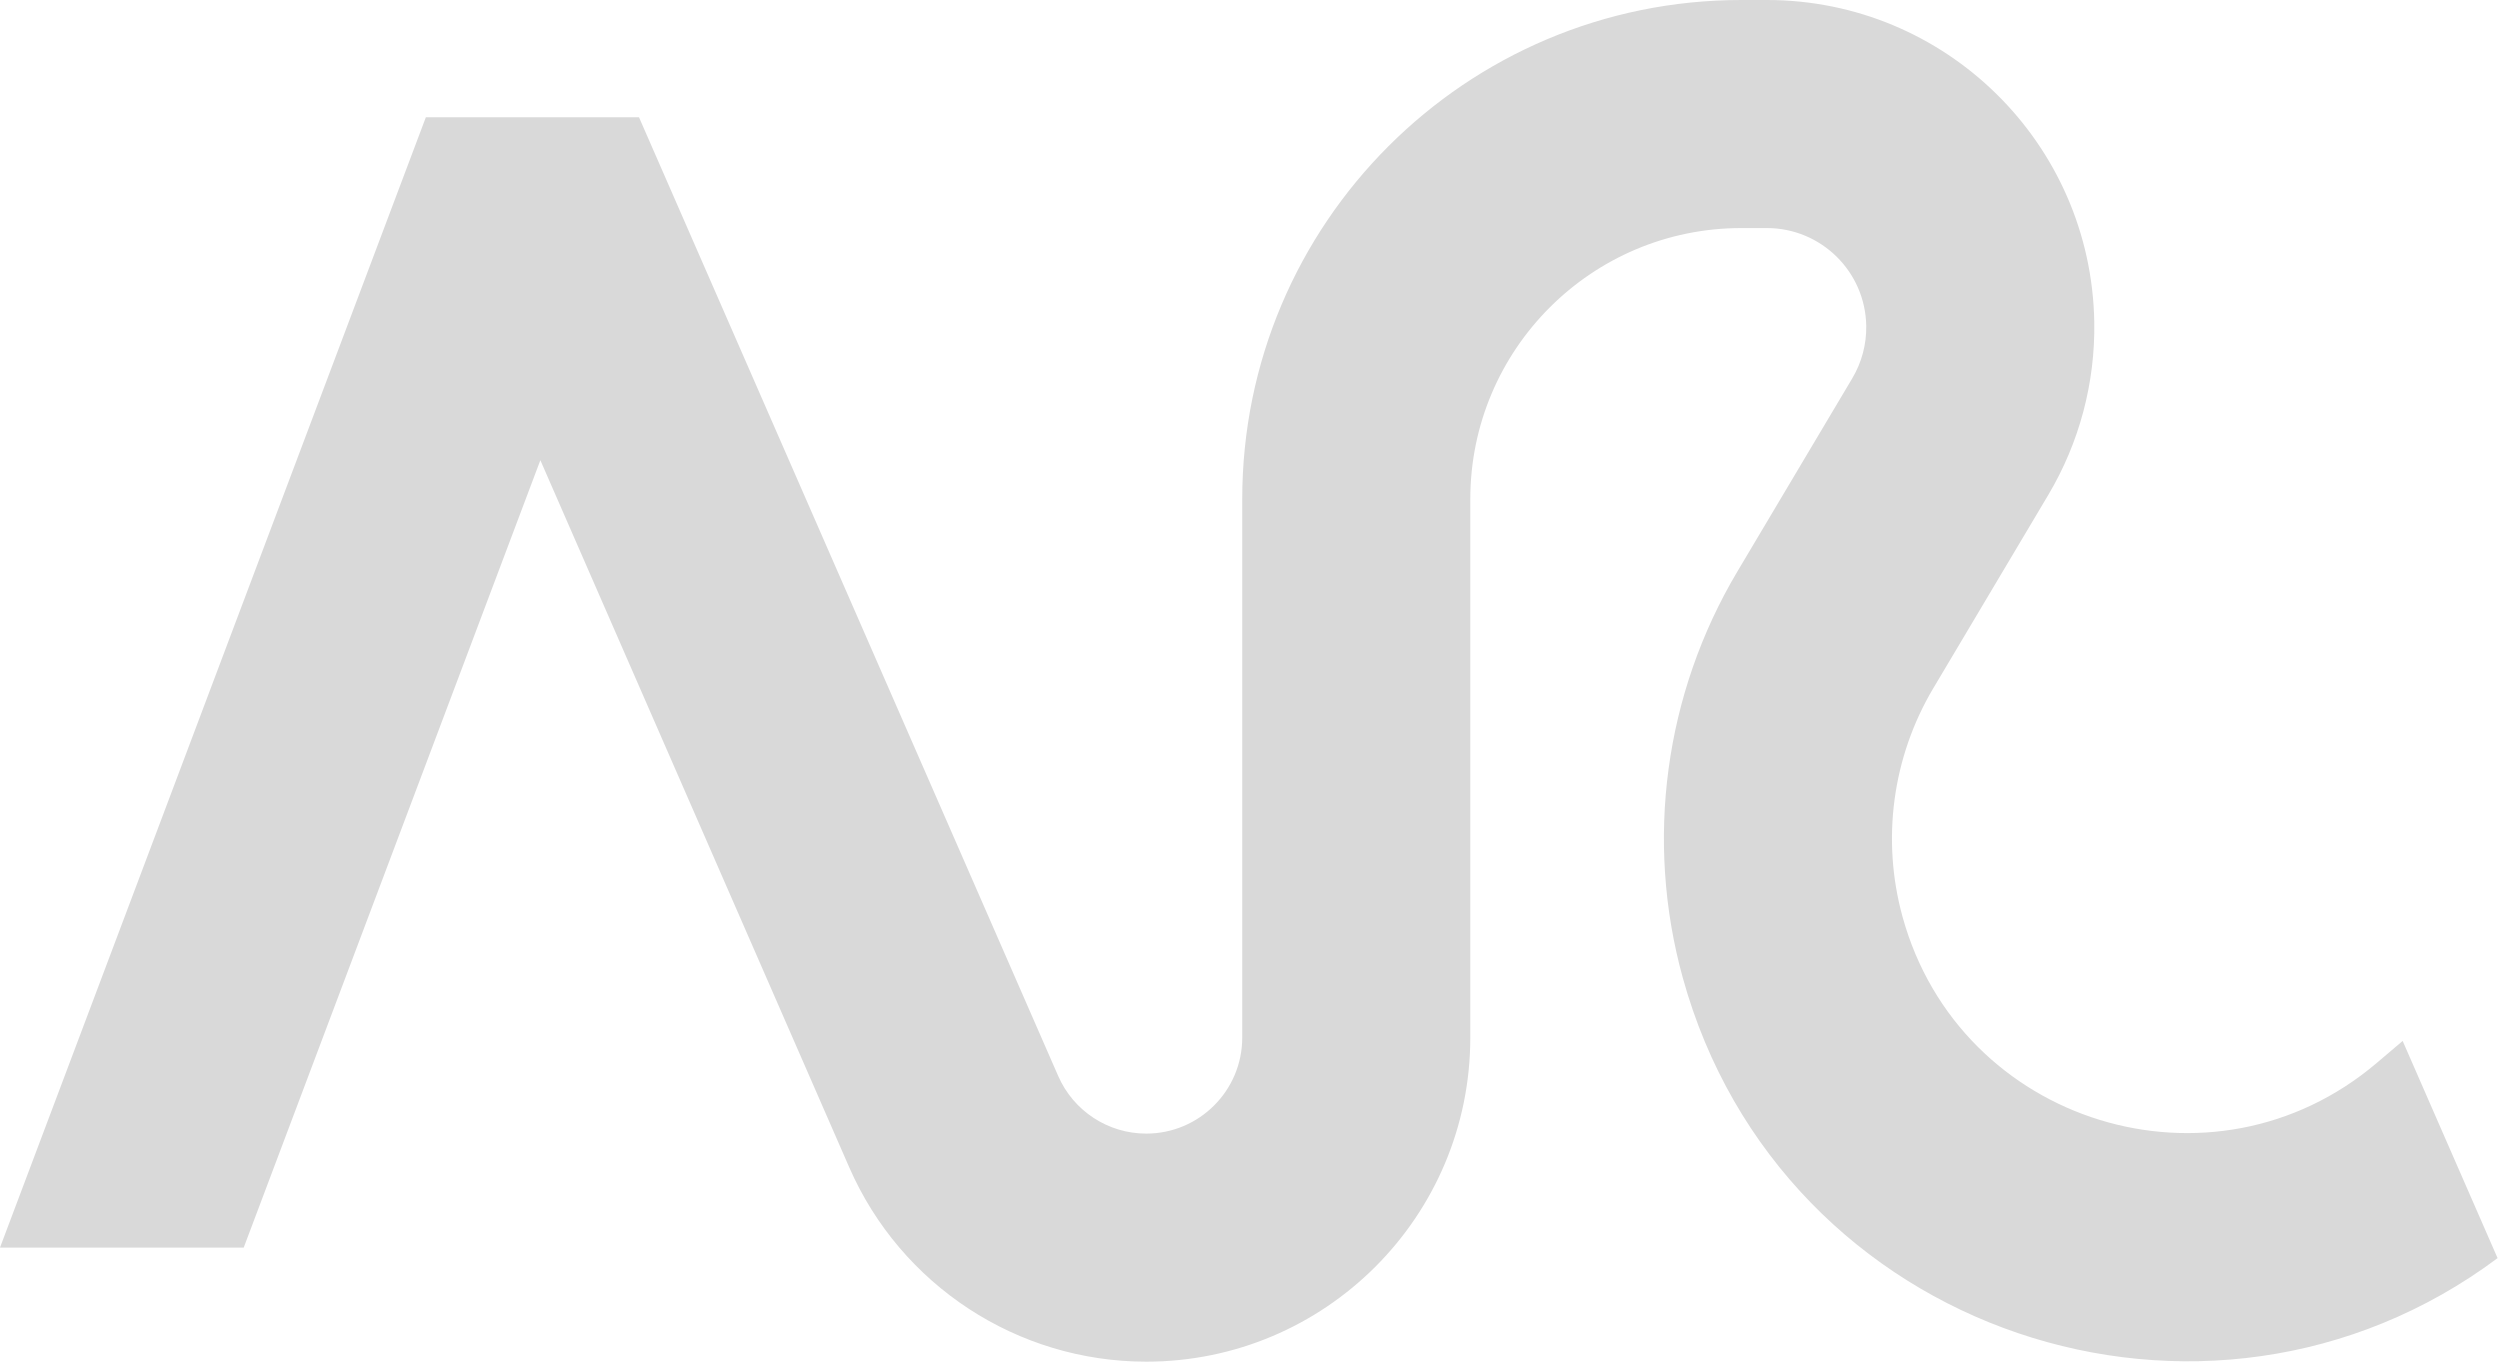 <?xml version="1.0" encoding="UTF-8"?> <svg xmlns="http://www.w3.org/2000/svg" width="615" height="335" viewBox="0 0 615 335" fill="none"><path d="M434.642 0C478.604 0.001 514.449 35.246 515.19 79.202C515.443 94.157 511.527 108.888 503.881 121.743L475.6 169.291C465.526 186.227 462.79 206.54 468.026 225.537C482.086 276.55 544.34 295.736 584.677 261.488L591.053 256.073L614.404 309.498C542.802 362.936 438.144 328.258 413.94 240.444C404.647 206.725 409.502 170.675 427.382 140.614L455.662 93.064C457.983 89.161 459.172 84.689 459.096 80.149C458.871 66.805 447.988 56.103 434.642 56.102H428.394C391.556 56.103 361.693 85.968 361.693 122.806V255.245C361.693 299.275 325.997 334.969 281.967 334.969C250.277 334.968 221.595 316.199 208.909 287.158L132.927 113.21L59.954 306.904H0L104.761 28.847H157.195L260.32 264.7C264.079 273.304 272.578 278.866 281.967 278.866C295.012 278.866 305.591 268.291 305.591 255.245V122.806C305.591 54.983 360.571 0.001 428.394 0H434.642Z" fill="#D9D9D9"></path></svg> 